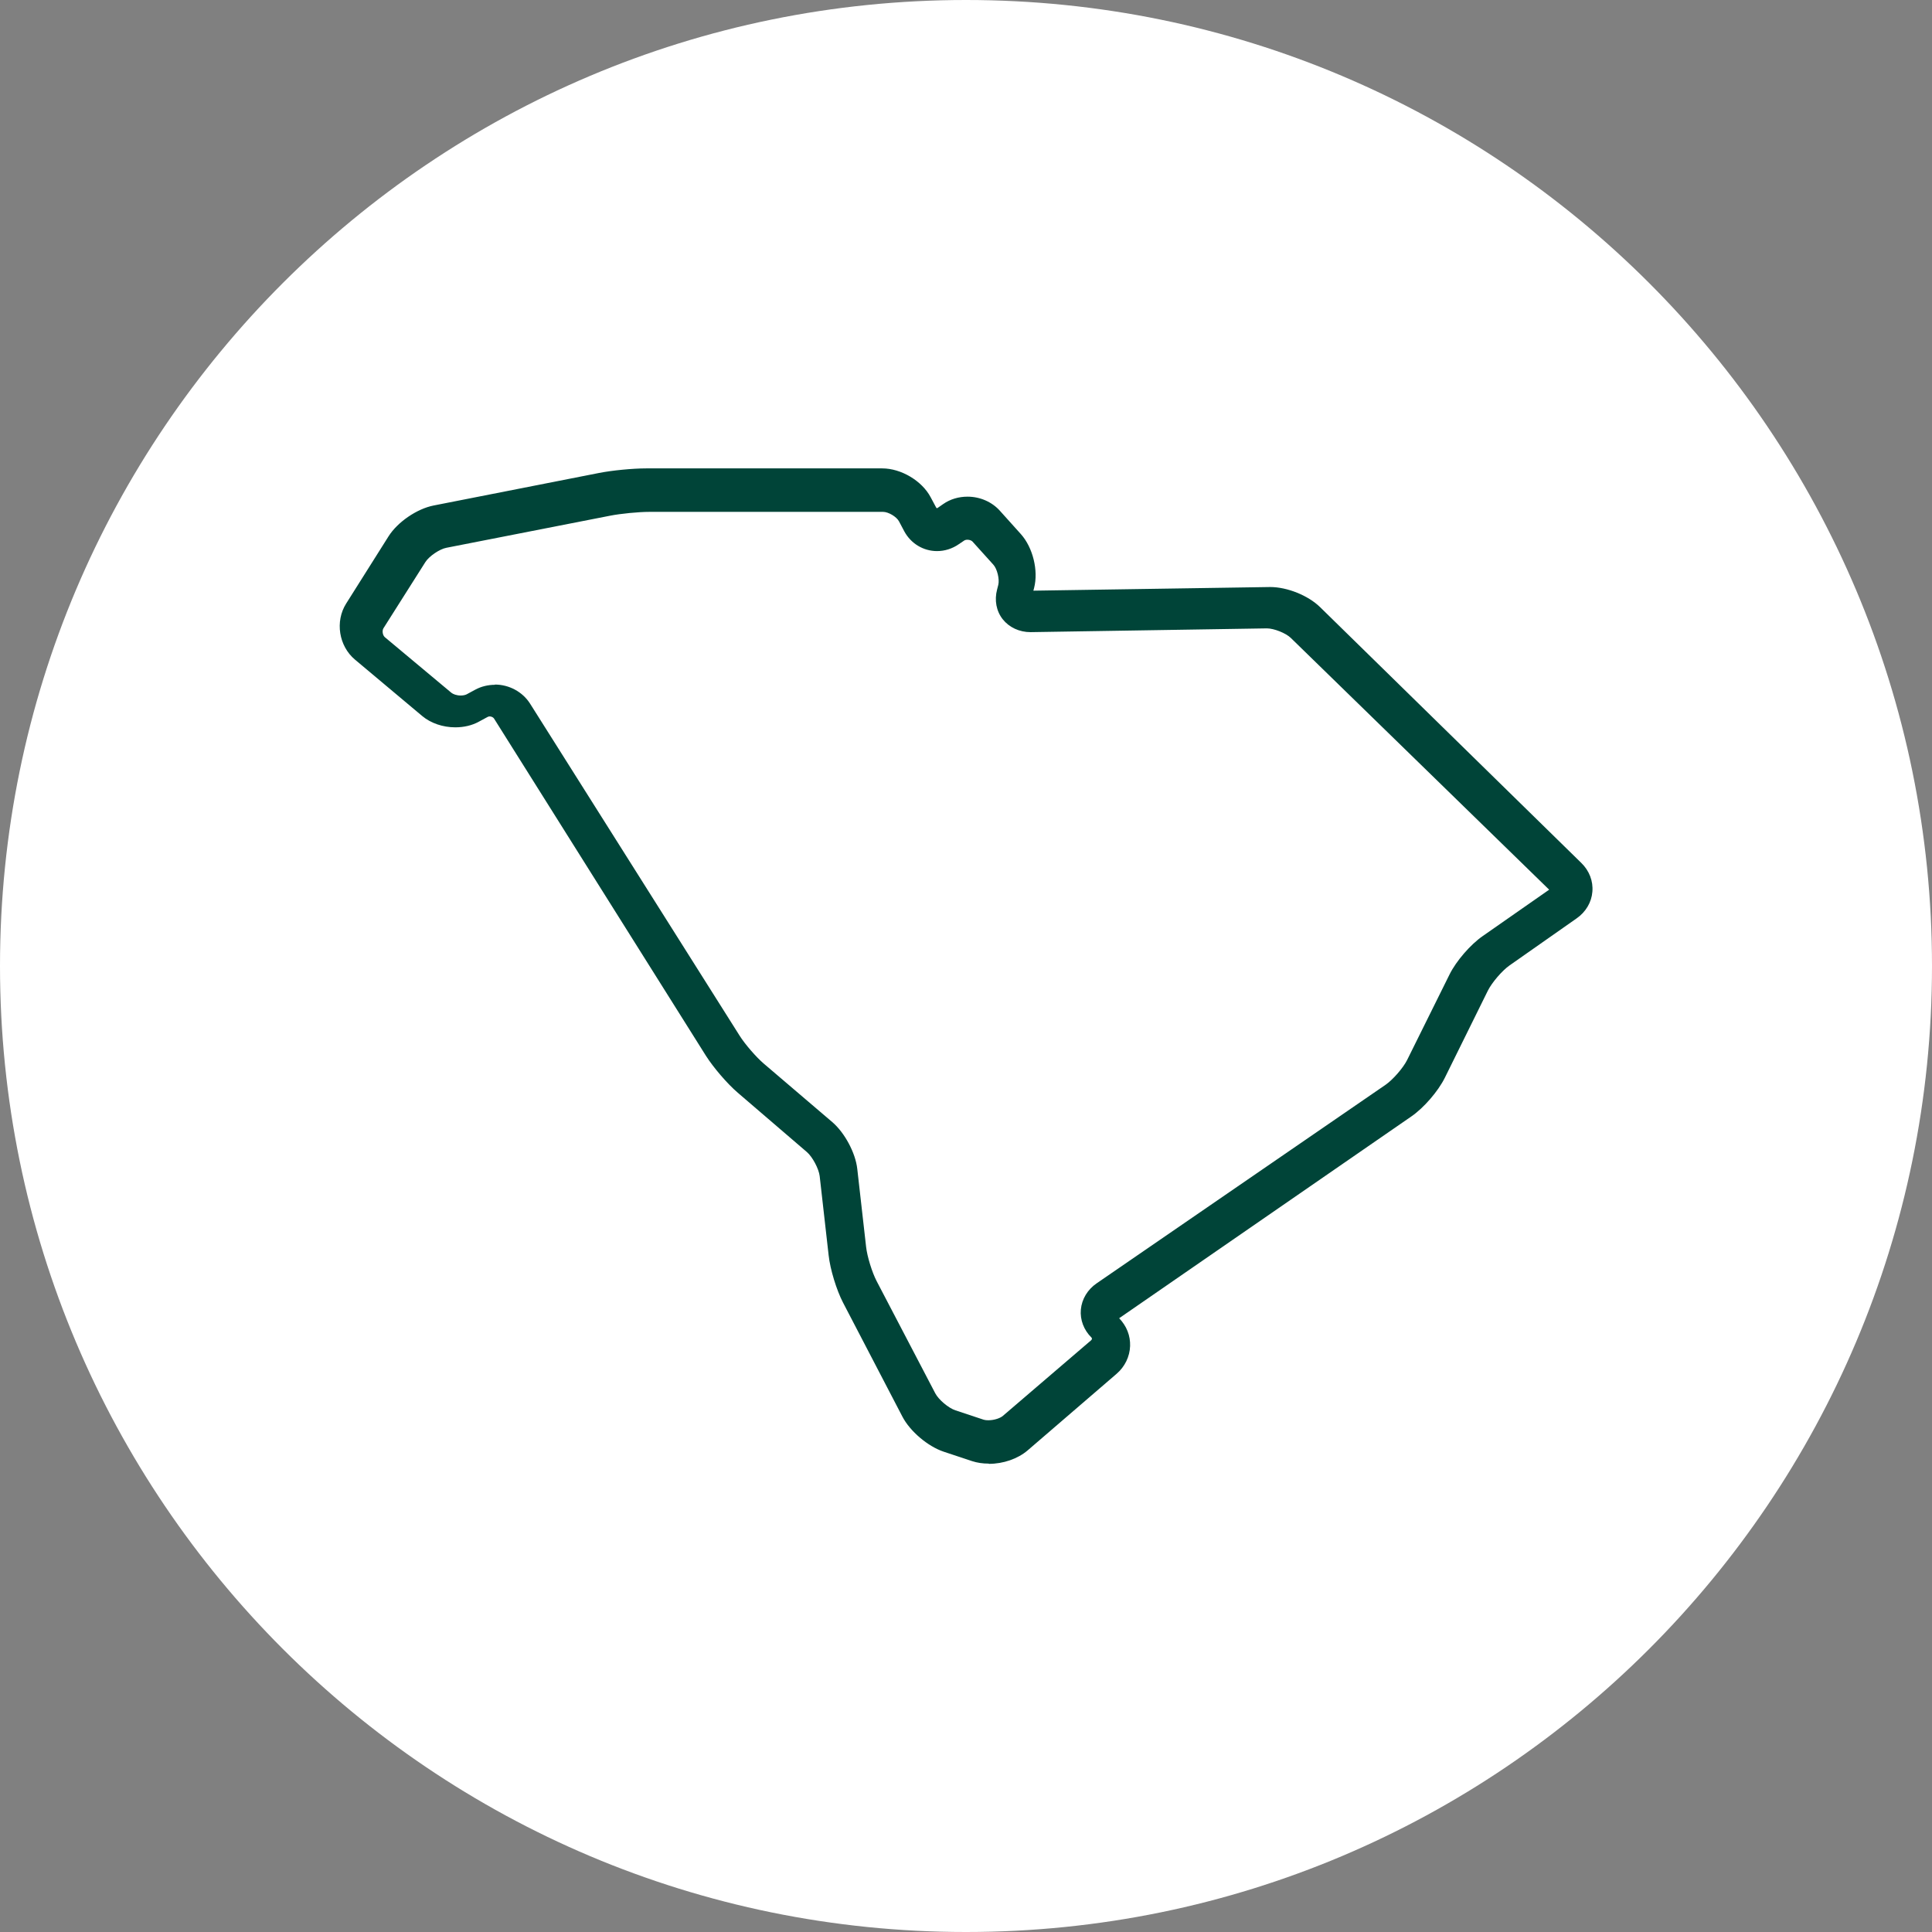<svg width="164" height="164" viewBox="0 0 164 164" fill="none" xmlns="http://www.w3.org/2000/svg">
<rect x="0" y="0" width="164" height="164" fill="#808080" stroke="none"/>
<path d="M0 82C0 127.287 36.713 164 82 164C127.287 164 164 127.287 164 82C164 36.713 127.287 0 82 0C36.713 0 0 36.713 0 82Z" fill="white"/>
<path fill-rule="evenodd" clip-rule="evenodd" d="M83.92 124.24C83.42 124.24 82.95 124.17 82.52 124.03L80.11 123.23C78.76 122.78 77.25 121.5 76.6 120.25L71.56 110.57C71.01 109.51 70.47 107.75 70.34 106.56L69.58 99.84C69.51 99.22 68.97 98.2 68.49 97.79L62.63 92.76C61.74 92 60.56 90.62 59.93 89.63L41.94 61C41.84 60.84 41.56 60.76 41.39 60.86L40.65 61.26C40.07 61.58 39.38 61.74 38.65 61.74C37.59 61.74 36.57 61.39 35.84 60.78L30.13 55.99C28.76 54.84 28.43 52.75 29.38 51.24L32.98 45.53C33.75 44.31 35.39 43.19 36.81 42.91L50.84 40.15C51.95 39.93 53.71 39.76 54.84 39.76H74.89C76.49 39.76 78.26 40.81 79 42.21L79.46 43.07C79.46 43.07 79.51 43.14 79.52 43.14C79.52 43.14 79.55 43.14 79.6 43.11L80.06 42.79C80.66 42.37 81.38 42.16 82.13 42.16C83.19 42.16 84.2 42.6 84.88 43.36L86.66 45.34C87.68 46.48 88.16 48.44 87.78 49.91L87.72 50.14L107.82 49.83C109.27 49.83 111.05 50.55 112.06 51.54L134.23 73.25C134.91 73.91 135.25 74.8 135.17 75.7C135.1 76.59 134.61 77.42 133.83 77.96L128.14 81.95C127.51 82.39 126.64 83.41 126.3 84.09L122.65 91.48C122.08 92.63 120.86 94.05 119.79 94.78L95 111.9C95.64 112.56 95.96 113.39 95.93 114.26C95.9 115.16 95.48 116.02 94.78 116.62L87.23 123.12C86.4 123.83 85.17 124.26 83.94 124.26L83.92 124.24ZM42.01 58.11C43.22 58.11 44.36 58.73 44.99 59.72L62.78 87.91C63.23 88.63 64.2 89.75 64.85 90.3L70.65 95.25C71.7 96.15 72.62 97.86 72.77 99.22L73.52 105.84C73.61 106.66 74.03 108.01 74.41 108.74L79.39 118.27C79.67 118.81 80.52 119.53 81.11 119.72L83.49 120.51C83.55 120.53 83.68 120.56 83.9 120.56C84.42 120.56 84.93 120.37 85.14 120.18L92.61 113.78C92.68 113.72 92.69 113.67 92.69 113.64C92.69 113.6 92.68 113.57 92.65 113.54C92 112.9 91.67 112.03 91.75 111.16C91.83 110.28 92.32 109.46 93.1 108.93L117.62 92.08C118.24 91.65 119.11 90.65 119.44 89.99L123.05 82.71C123.61 81.58 124.82 80.18 125.86 79.46L131.49 75.53C131.49 75.53 131.49 75.53 131.5 75.53C131.5 75.53 131.5 75.53 131.5 75.52L109.57 54.15C109.15 53.74 108.14 53.34 107.54 53.34L87.48 53.66C86.53 53.66 85.67 53.26 85.12 52.57C84.57 51.87 84.4 50.95 84.64 50.04L84.74 49.65C84.86 49.18 84.65 48.28 84.31 47.92L82.55 45.97C82.4 45.81 82.02 45.76 81.84 45.89L81.38 46.2C80.83 46.58 80.19 46.78 79.54 46.78C78.38 46.78 77.32 46.14 76.76 45.1L76.31 44.25C76.1 43.86 75.41 43.45 74.96 43.45H55.13C54.21 43.45 52.67 43.6 51.77 43.78L37.89 46.5C37.31 46.61 36.42 47.22 36.11 47.71L32.55 53.33C32.42 53.54 32.48 53.93 32.67 54.09L38.32 58.81C38.46 58.92 38.75 59.04 39.11 59.04C39.31 59.04 39.49 59 39.61 58.94L40.35 58.54C40.85 58.27 41.43 58.13 42.01 58.13V58.11Z" fill="#004438"/>
</svg>
